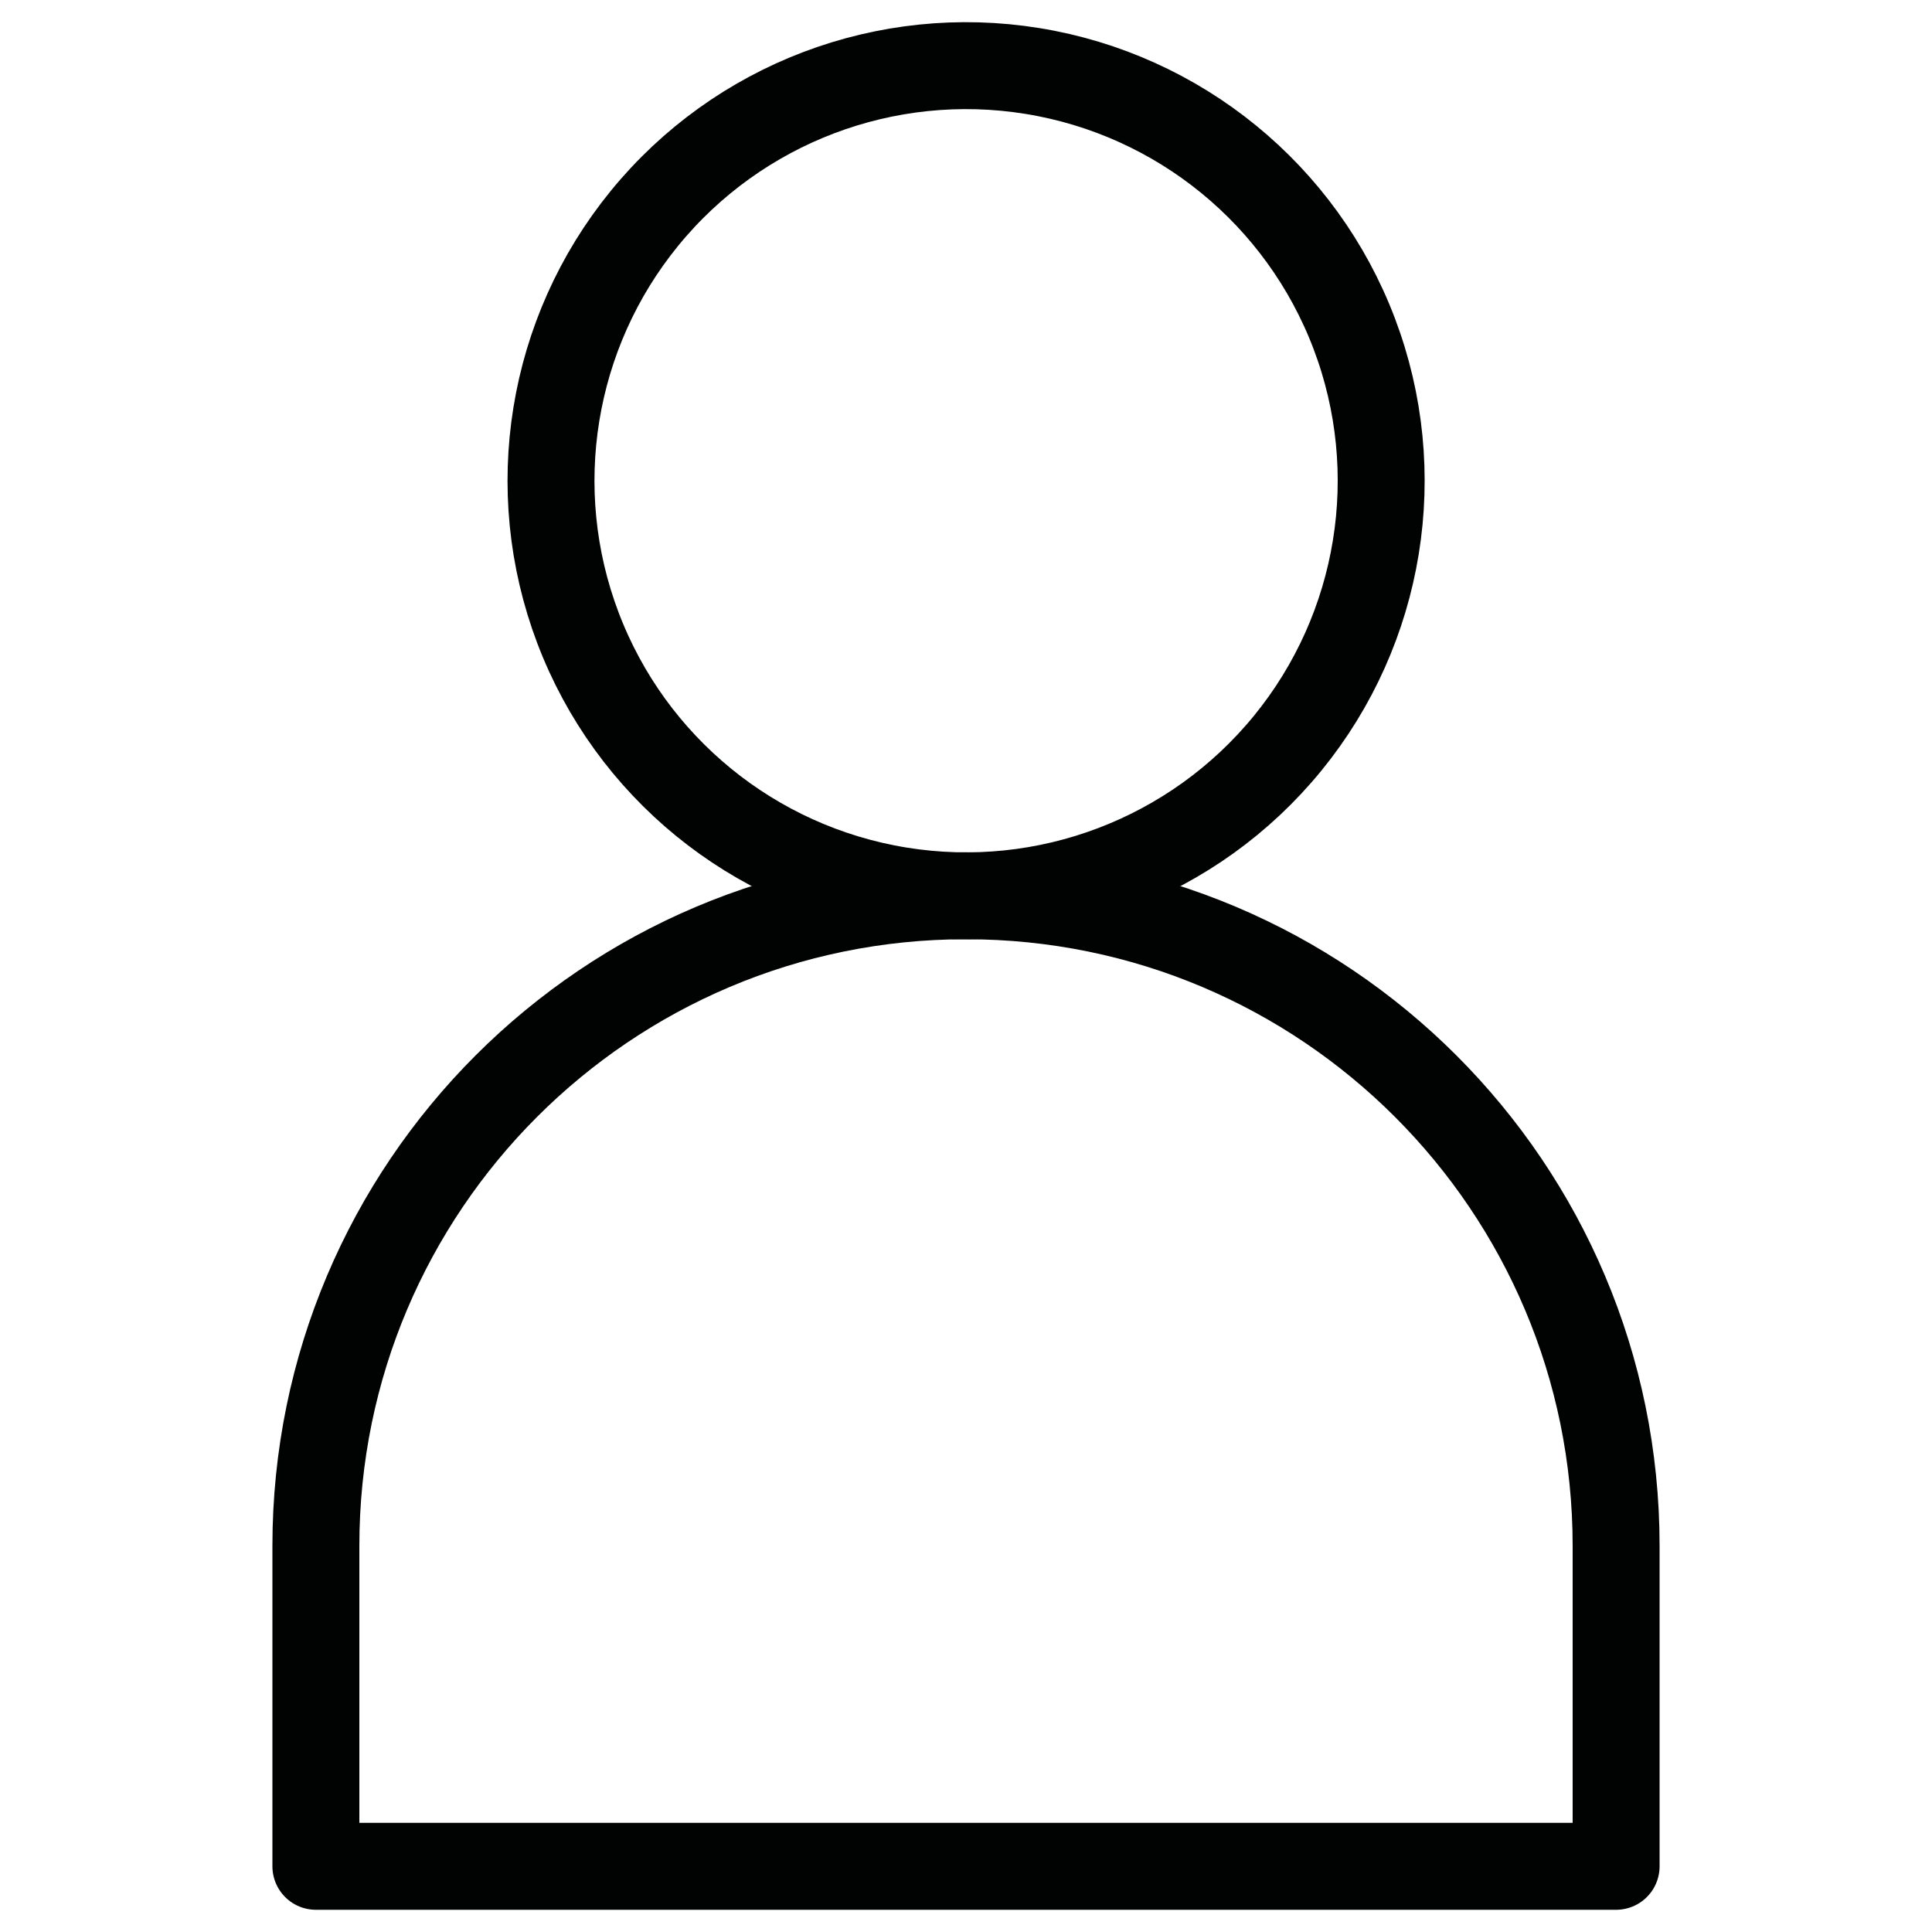 <?xml version="1.0" encoding="UTF-8"?>
<svg id="Layer_1" data-name="Layer 1" xmlns="http://www.w3.org/2000/svg" viewBox="0 0 200 200">
  <defs>
    <style>
      .cls-1 {
        fill: none;
        stroke: #010202;
        stroke-linecap: round;
        stroke-linejoin: round;
        stroke-width: 9px;
      }
    </style>
  </defs>
  <path class="cls-1" d="M167.3,193.2H32.7v-33.17c0-37.17,30.13-67.3,67.3-67.3h0c37.17,0,67.3,30.13,67.3,67.3v33.17Z"/>
  <circle class="cls-1" cx="100" cy="49.77" r="42.97" transform="translate(34.86 140.5) rotate(-80.78)"/>
</svg>